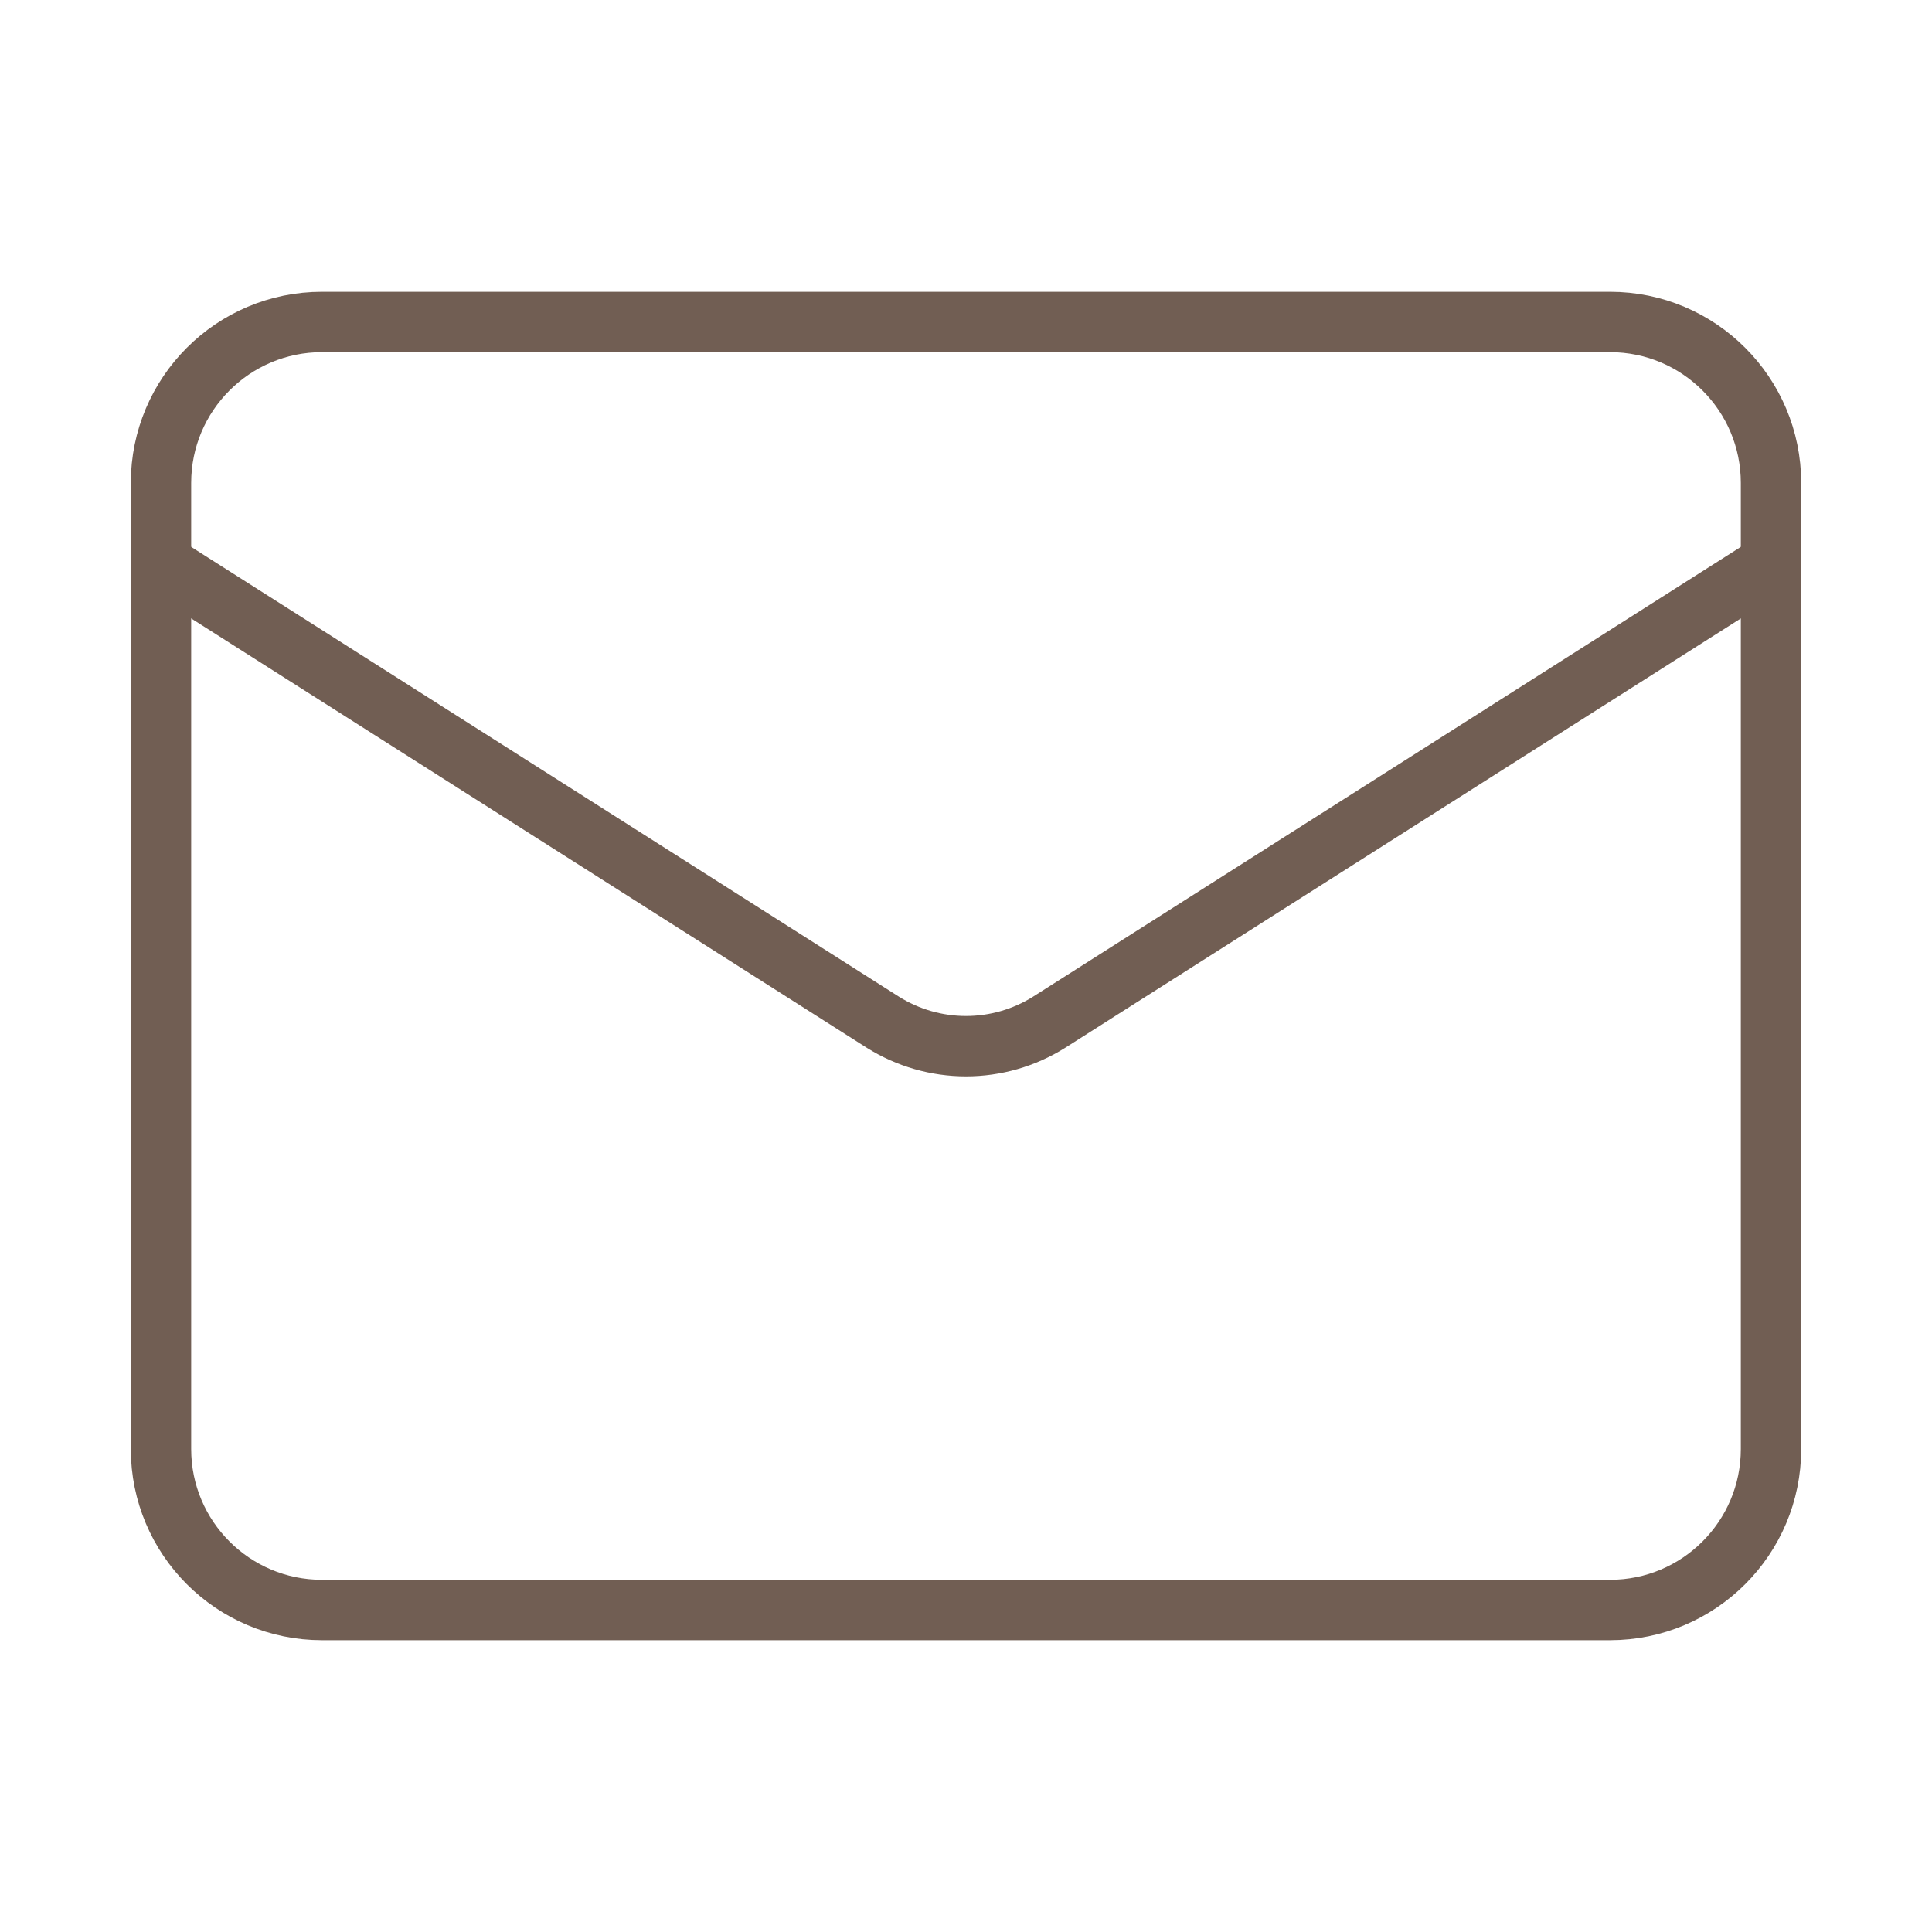 <?xml version="1.0" encoding="UTF-8"?> <svg xmlns="http://www.w3.org/2000/svg" width="64" height="64" viewBox="0 0 64 64" fill="none"><path d="M53.333 10.666H10.667C7.721 10.666 5.333 13.054 5.333 16V48C5.333 50.945 7.721 53.333 10.667 53.333H53.333C56.279 53.333 58.667 50.945 58.667 48V16C58.667 13.054 56.279 10.666 53.333 10.666Z" stroke="#715E53" stroke-width="2" stroke-linecap="round" stroke-linejoin="round"></path><path d="M58.667 18.666L34.747 33.867C33.923 34.382 32.972 34.656 32 34.656C31.029 34.656 30.077 34.382 29.253 33.867L5.333 18.666" stroke="#715E53" stroke-width="2" stroke-linecap="round" stroke-linejoin="round"></path></svg> 